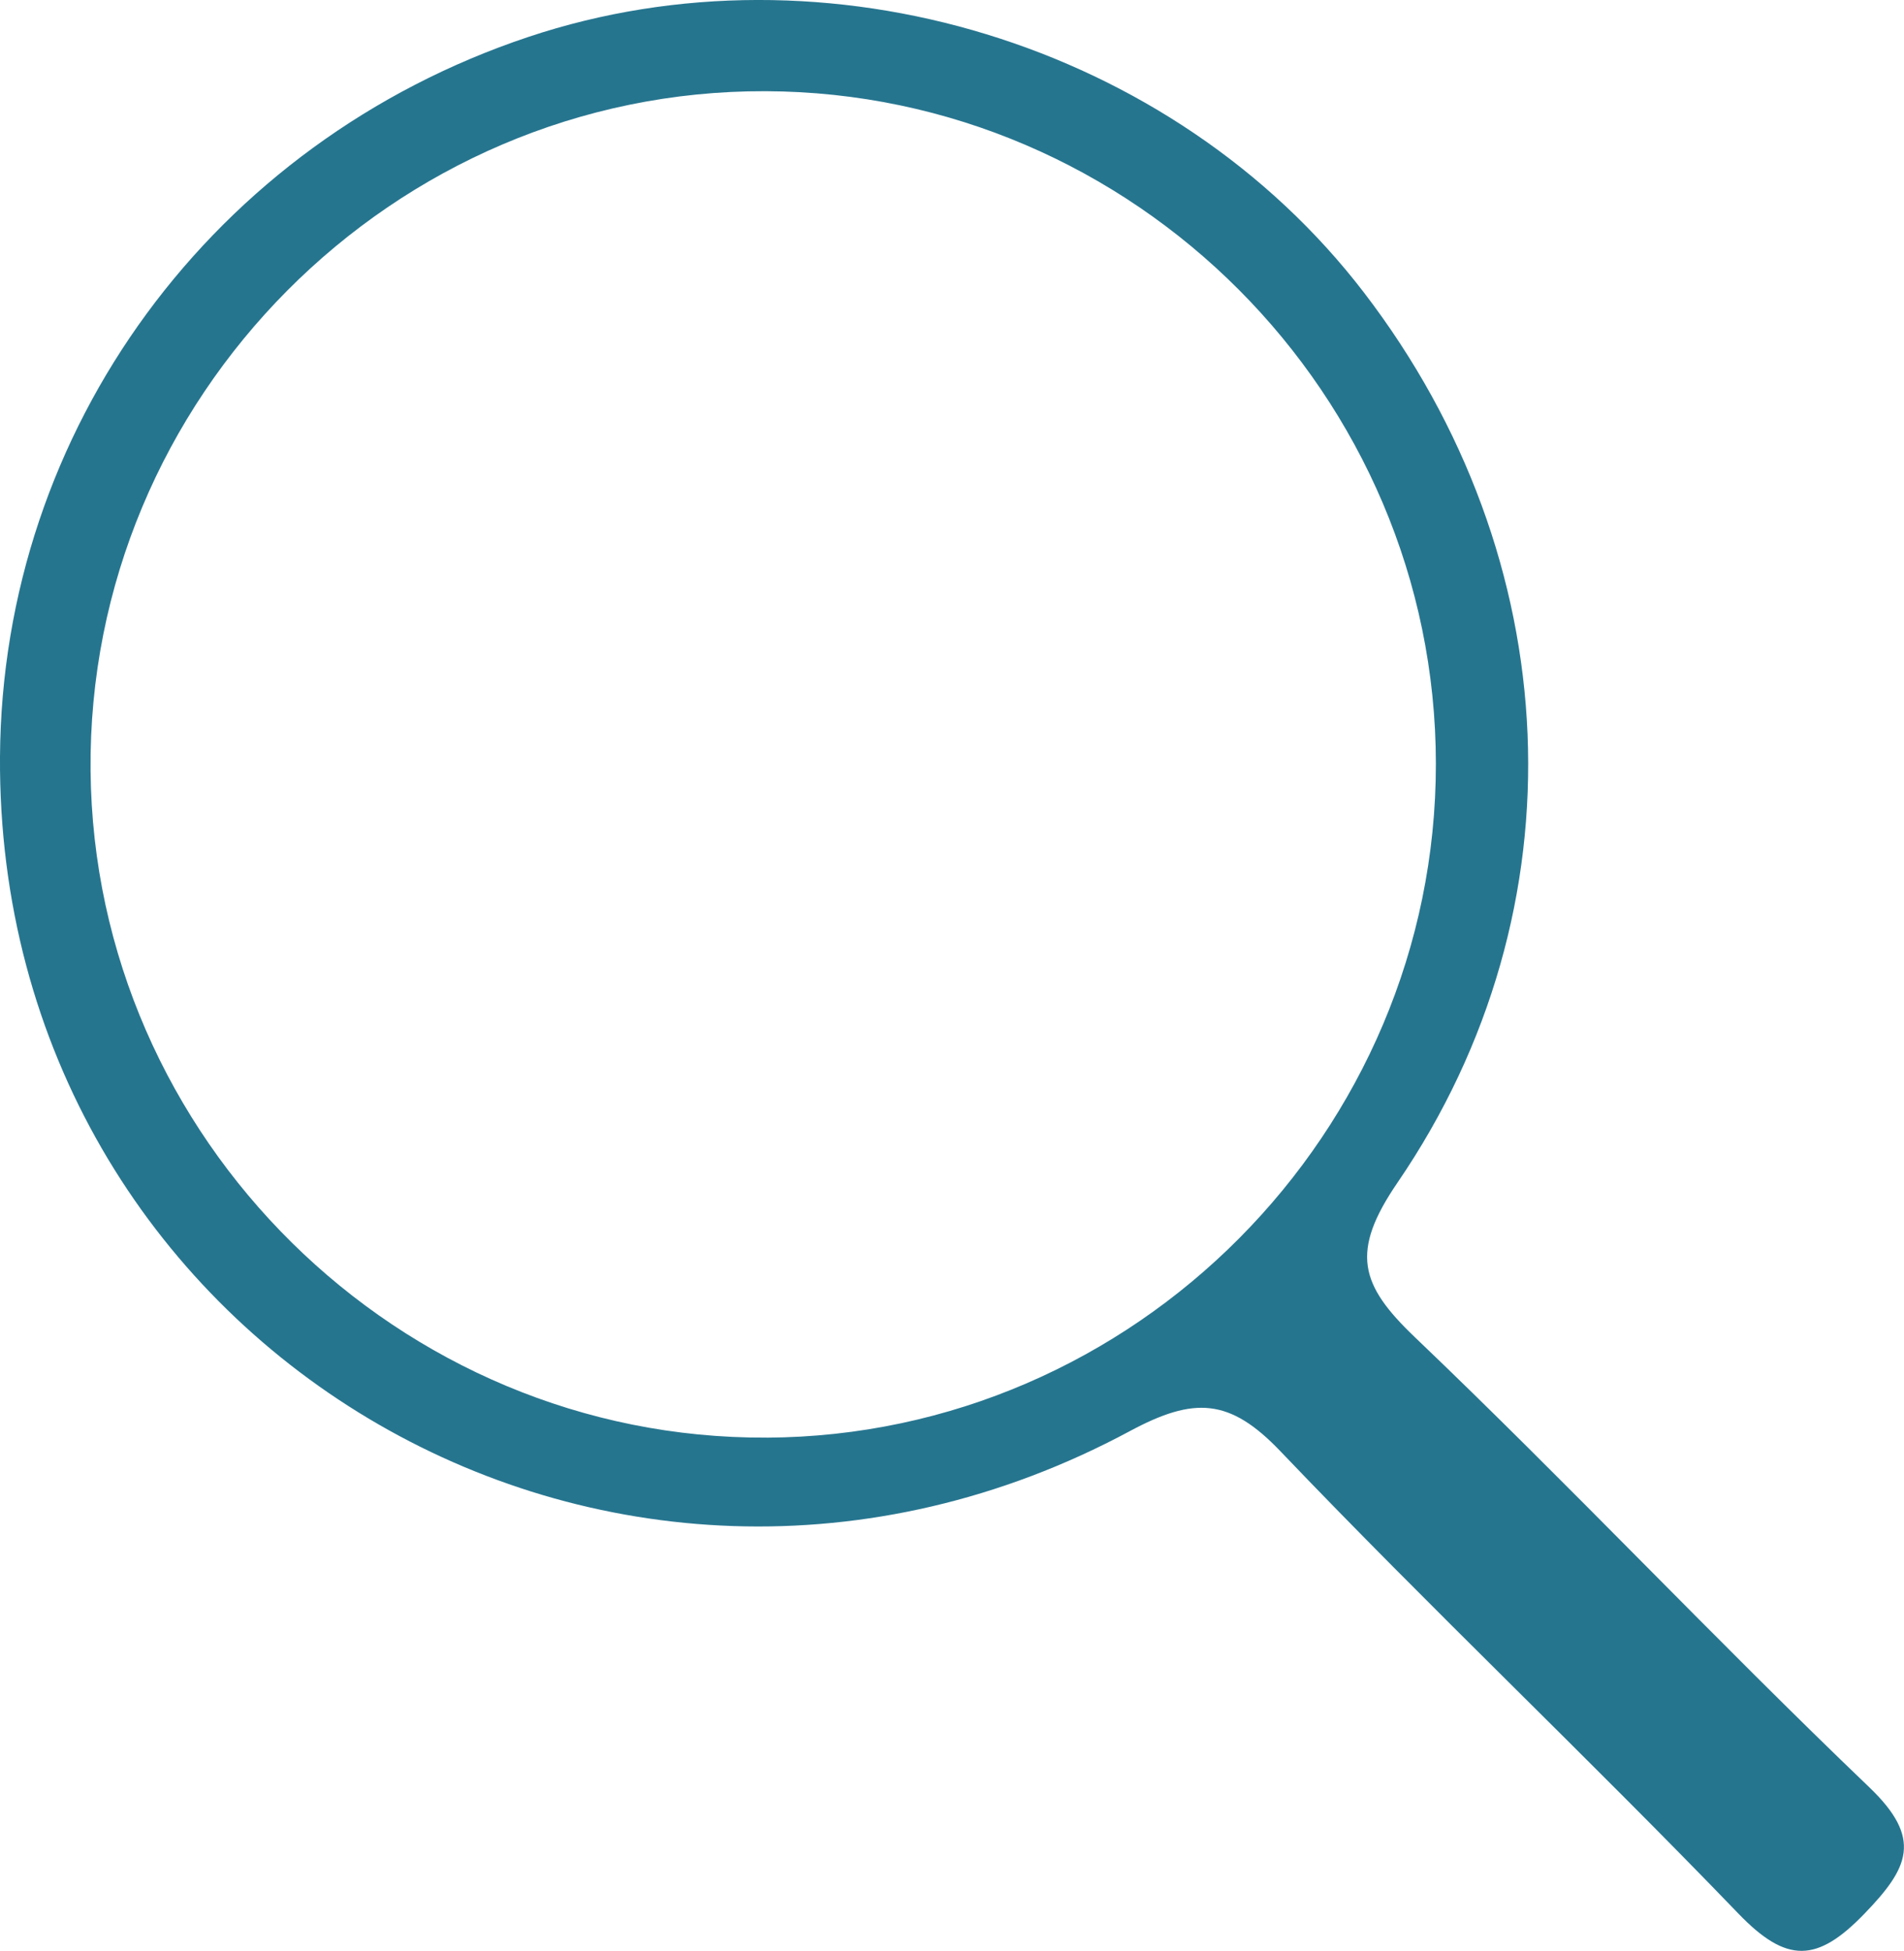 <?xml version="1.0" encoding="UTF-8"?>
<svg id="Ebene_1" data-name="Ebene 1" xmlns="http://www.w3.org/2000/svg" viewBox="0 0 467.98 479.36">
  <defs>
    <style>
      .cls-1 {
        fill: #26758f;
        stroke-width: 0px;
      }
    </style>
  </defs>
  <path class="cls-1" d="m0,185.89C.51,105.55,52.36,34.95,129.85,9.08c73.15-24.42,158.52,1.68,205.39,62.8,50.06,65.27,54.42,151.18,8.27,218.68-11.67,17.06-9.28,25.1,4.23,38,37.9,36.17,73.86,74.39,111.71,110.61,13.22,12.65,9.65,19.83-1.19,31.06-11.64,12.06-19.11,12.3-30.98-.02-36.99-38.4-75.77-75.08-112.59-113.63-12.44-13.02-21.16-13.43-37-4.92C149.81,420.33-.9,329.93,0,185.89Zm188.43,167.37c90.44-.46,164.54-75.06,164.49-165.59-.05-90.59-74.19-164.95-164.77-165.26-91.5-.31-166.72,75.38-165.89,166.92.82,90.42,75.79,164.38,166.17,163.92Z"/>
</svg>
